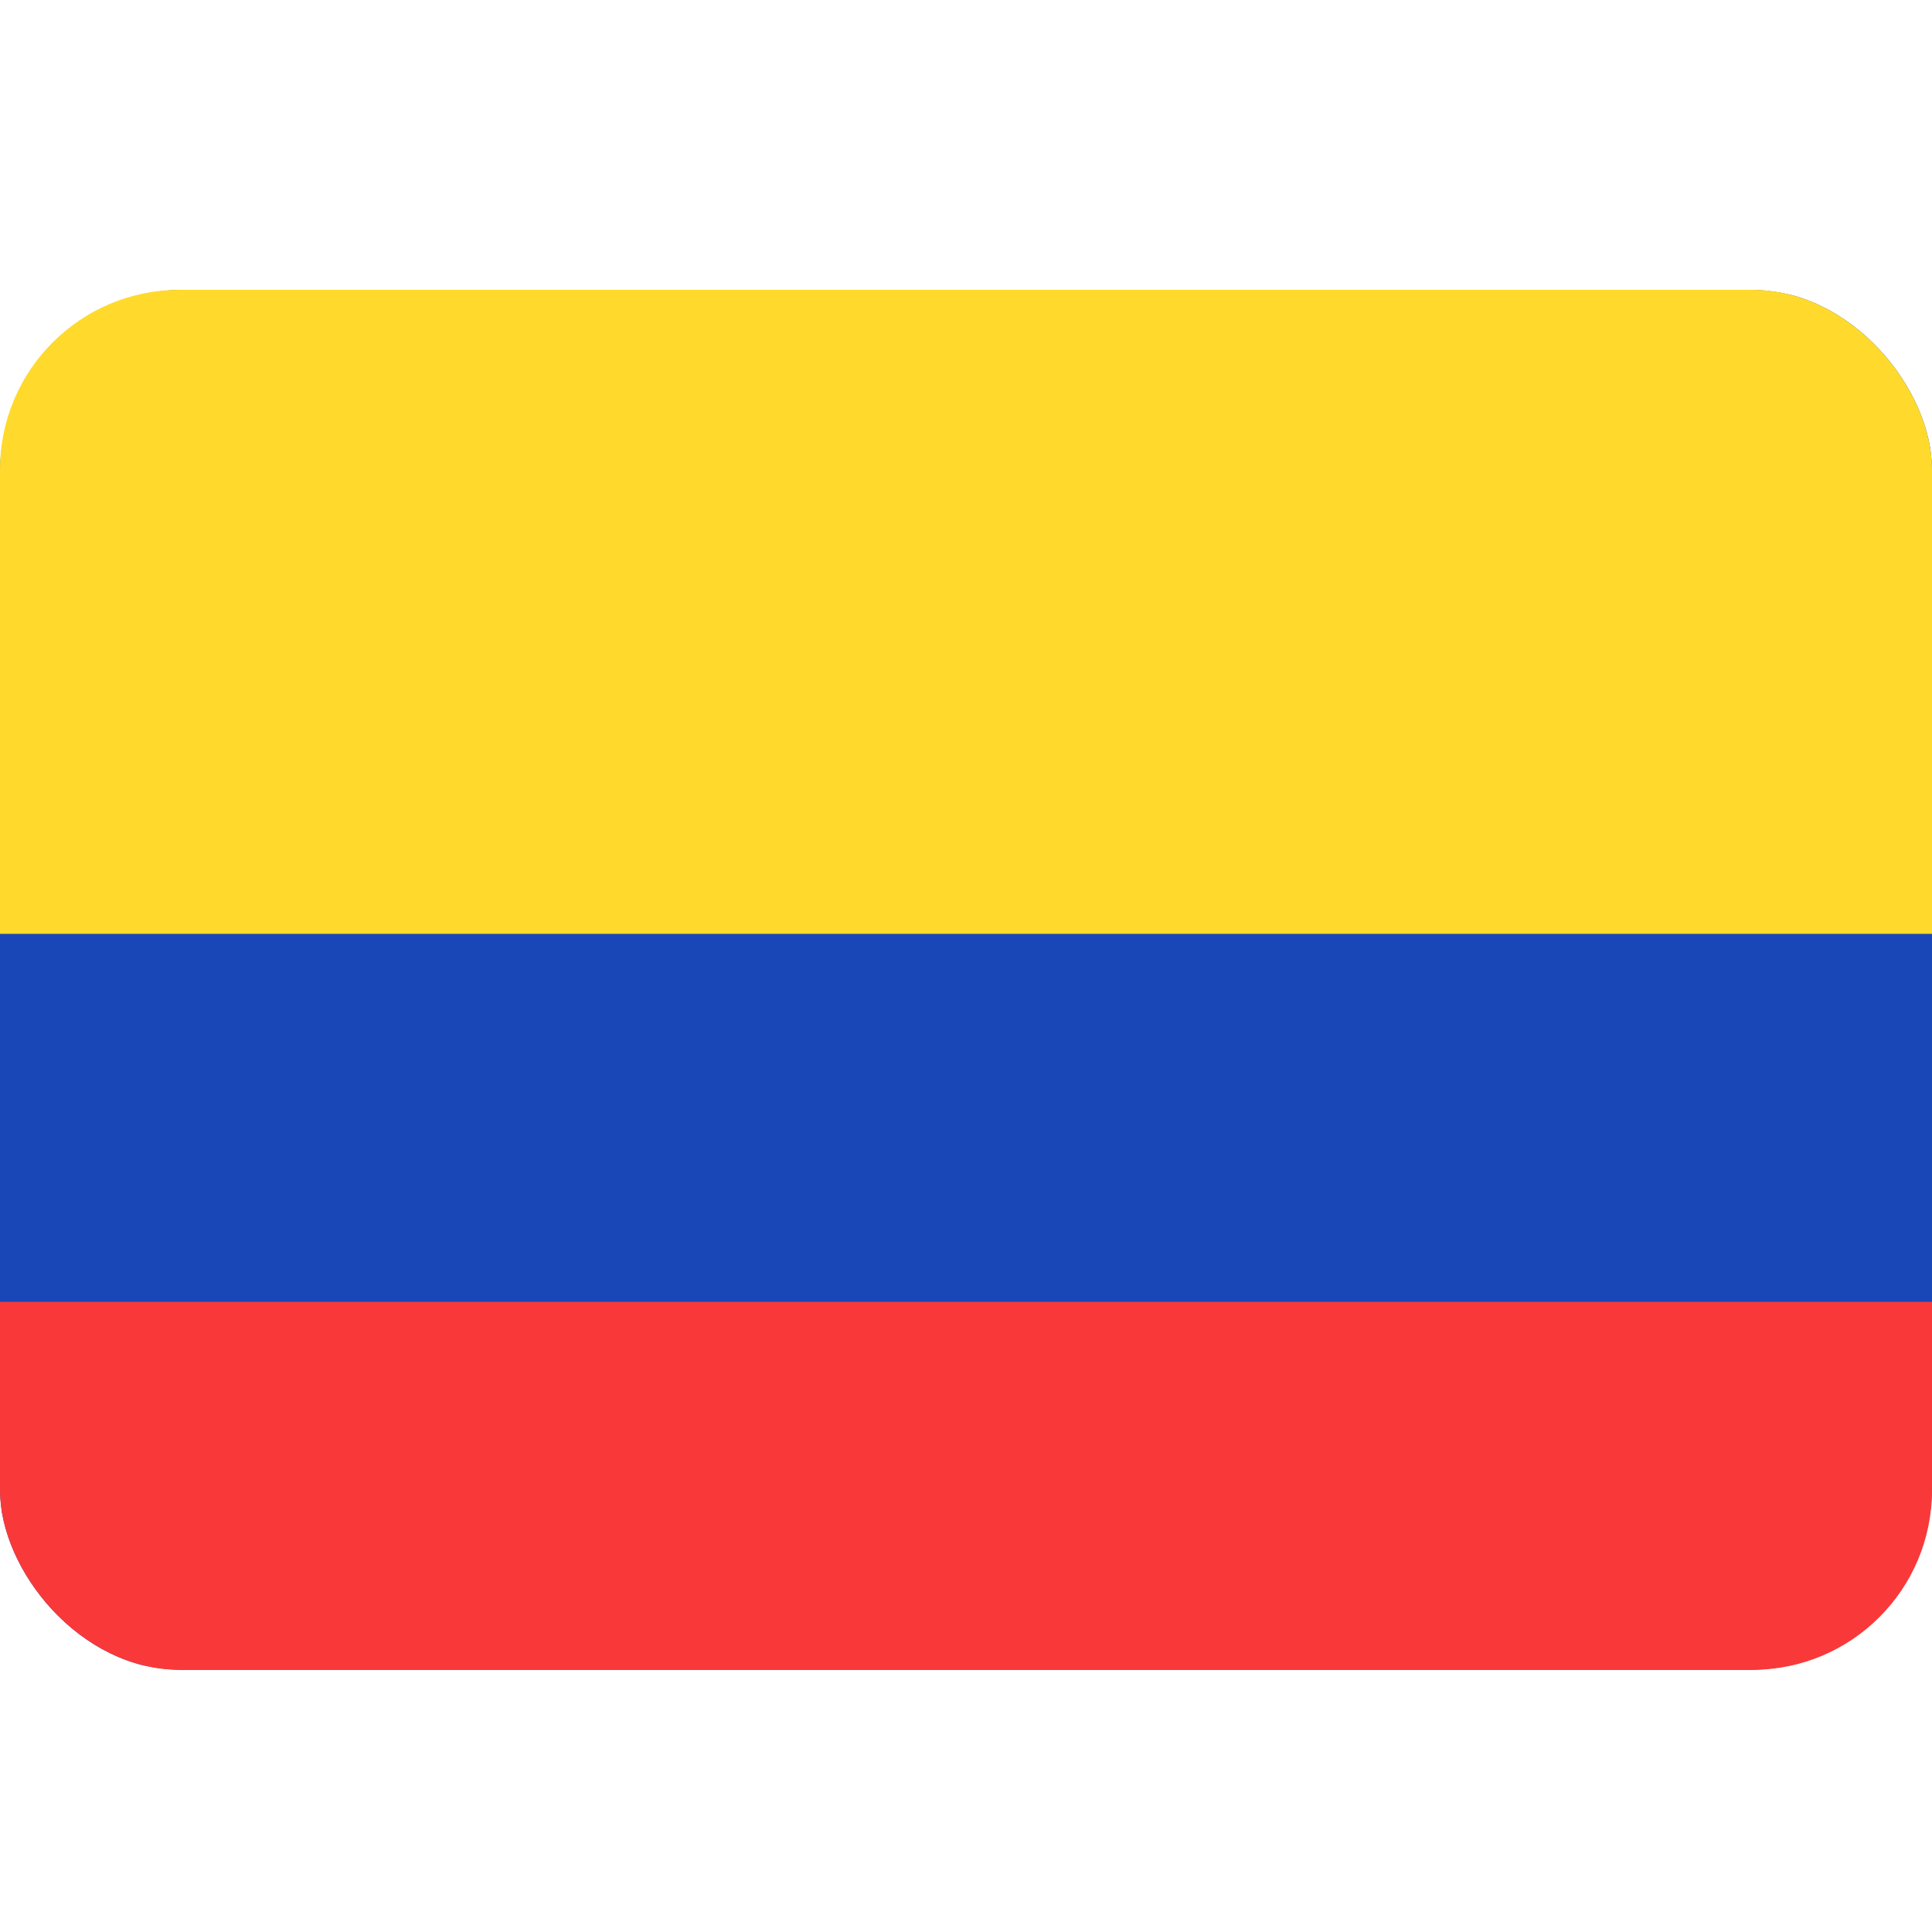 <svg width="20" height="20" viewBox="0 0 20 20" fill="none" xmlns="http://www.w3.org/2000/svg">
<g clip-path="url(#clip0_409_5444)">
<path d="M18.095 3H1.905C0.853 3 0 3.853 0 4.905V15.381C0 16.433 0.853 17.286 1.905 17.286H18.095C19.147 17.286 20 16.433 20 15.381V4.905C20 3.853 19.147 3 18.095 3Z" fill="#1A47B8"/>
<path fill-rule="evenodd" clip-rule="evenodd" d="M0 13.477H20V17.286H0V13.477Z" fill="#F93939"/>
<path fill-rule="evenodd" clip-rule="evenodd" d="M0 3H20V9.667H0V3Z" fill="#FFDA2C"/>
</g>
<defs>
<clipPath id="clip0_409_5444">
<rect y="3" width="20" height="14.286" rx="1.86" fill="white"/>
</clipPath>
</defs>
</svg>
